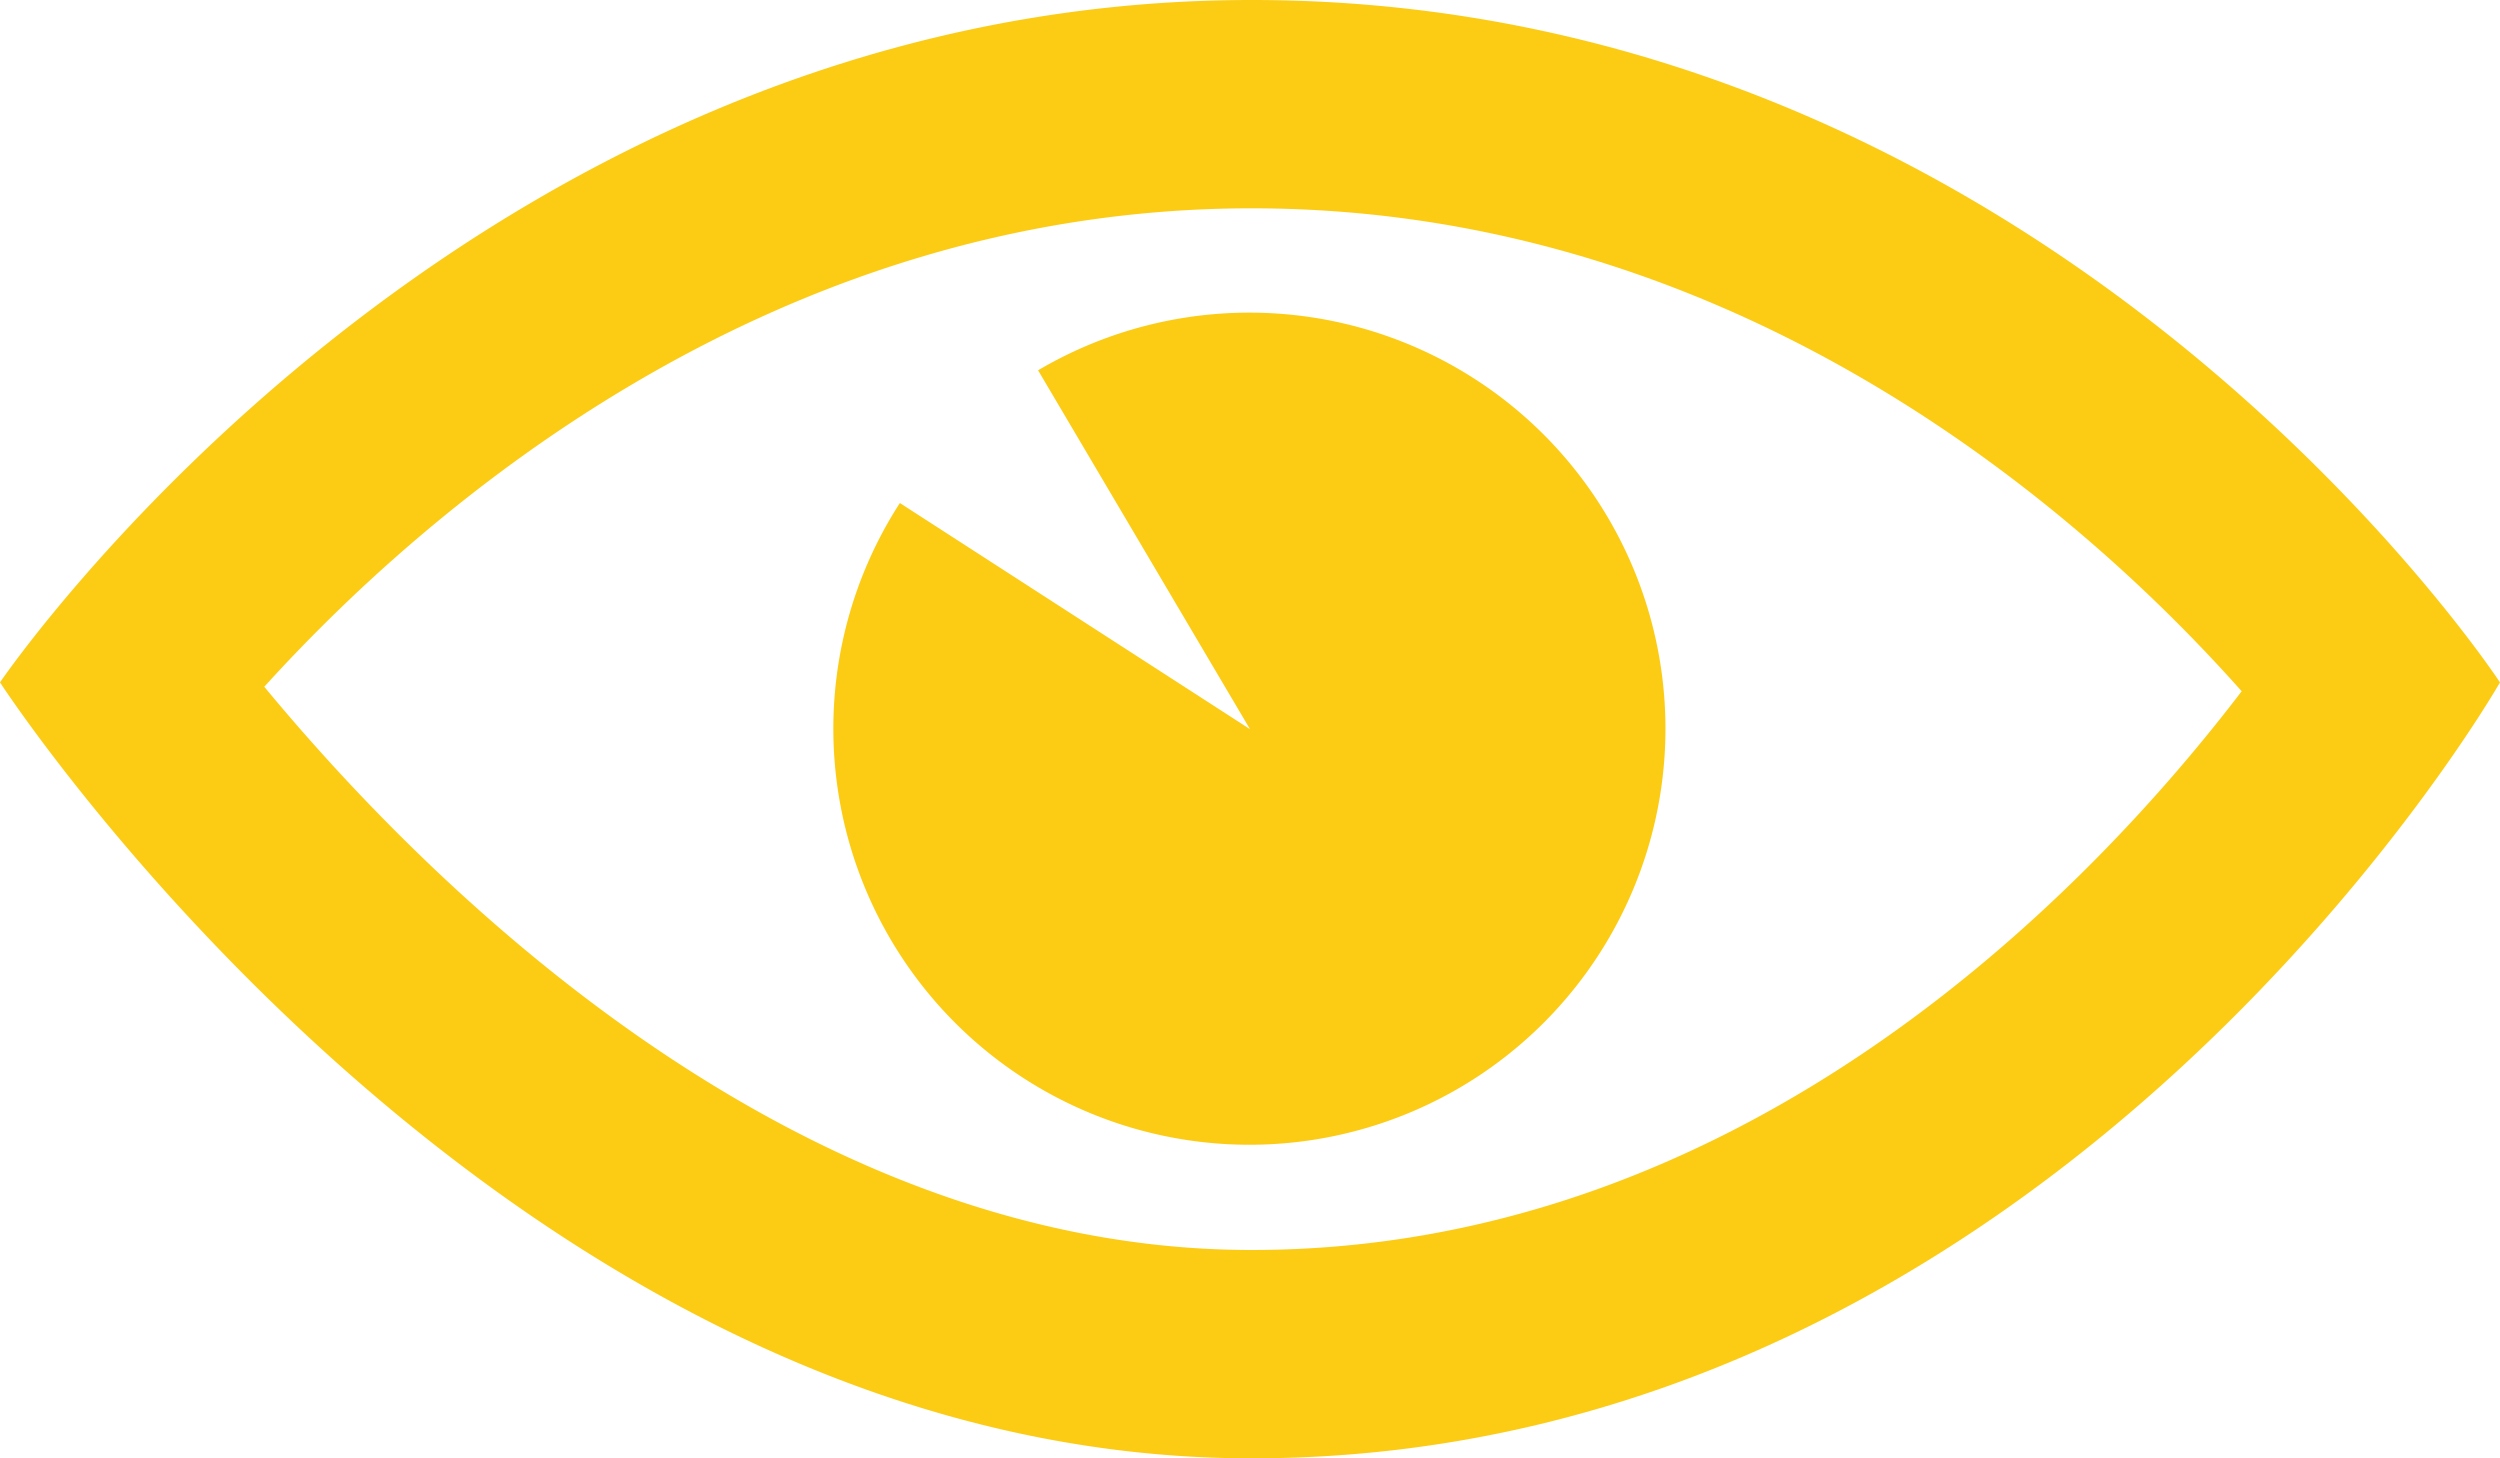 <svg xmlns="http://www.w3.org/2000/svg" width="94.181" height="54.939" viewBox="0 0 94.181 54.939">
  <path id="iconmonstr-eye-7" d="M47.149,12.848c18.644,0,31.641,11.82,37.3,18.193-5.5,7.209-18.495,21.049-37.3,21.049C29.8,52.09,16.03,38.214,9.956,30.872c5.859-6.463,18.9-18.024,37.193-18.024Zm0-7.848C17.447,5,0,30.707,0,30.707S18.973,59.939,47.149,59.939c30.346,0,47.031-29.231,47.031-29.231S77.342,5,47.149,5ZM47.09,32.469,33.9,23.95a15.674,15.674,0,1,0,5.207-5Z" transform="translate(0 -5)" fill="#fccc15"/>
</svg>
